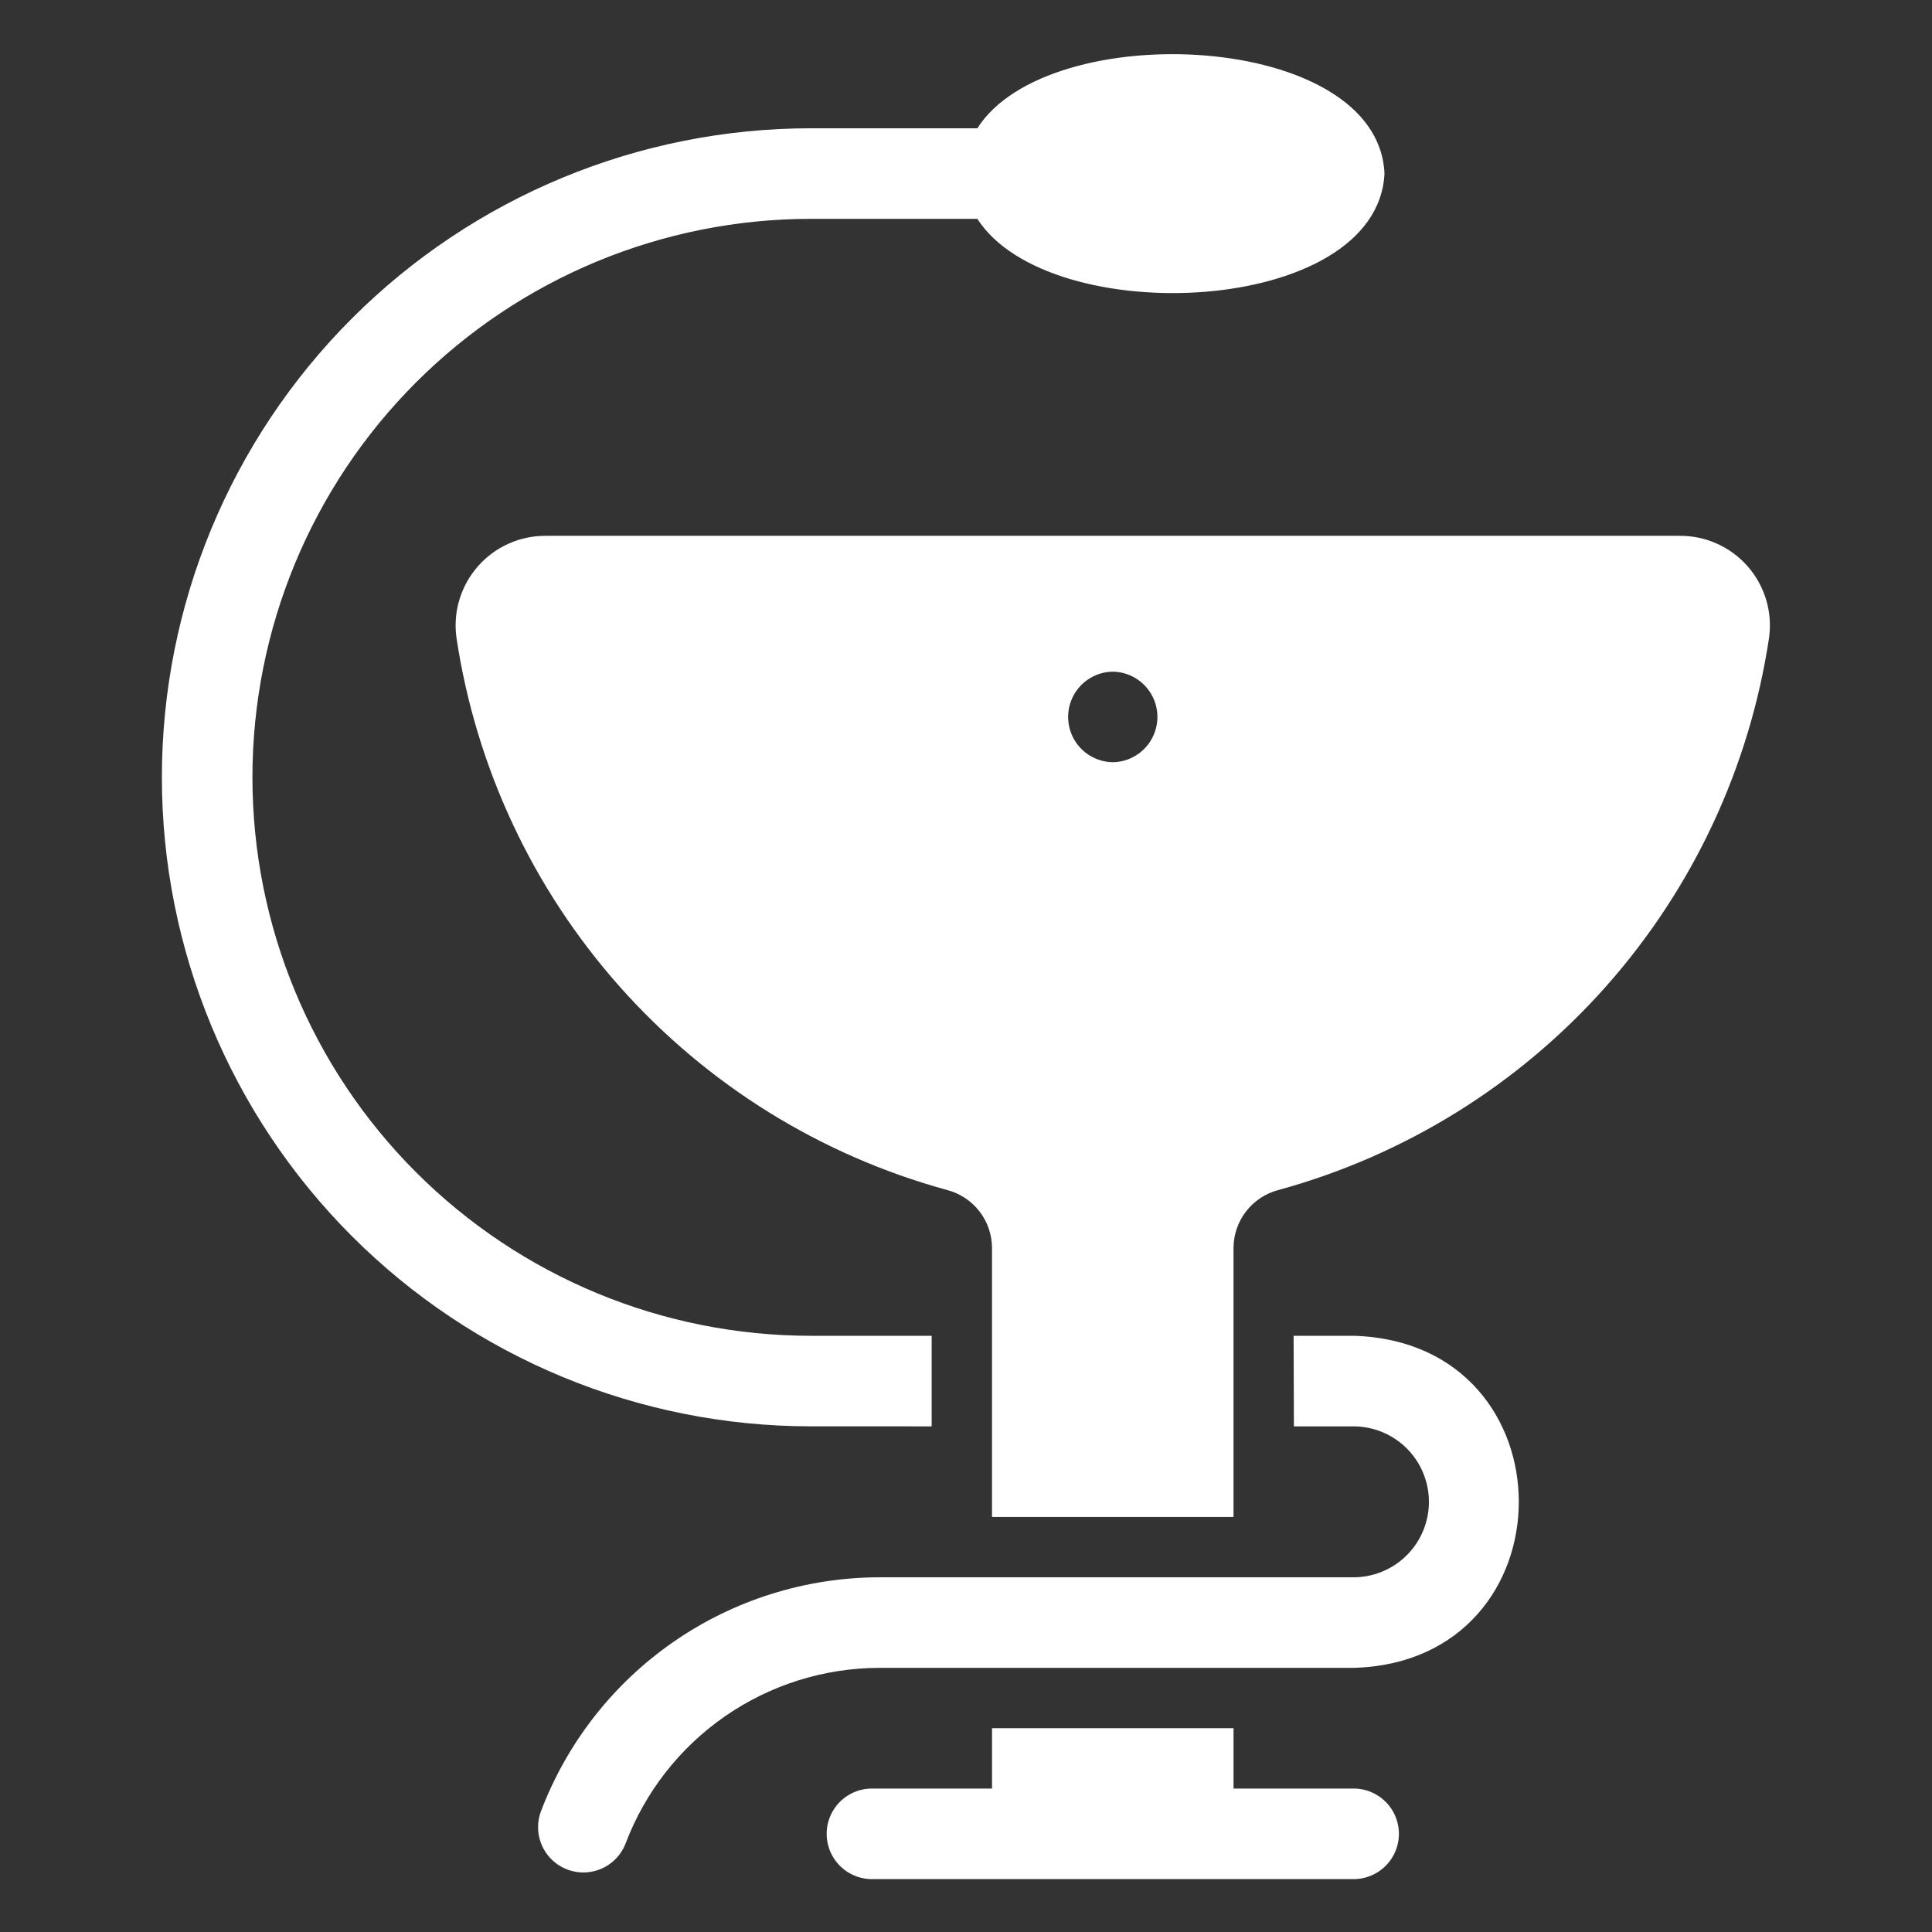 <?xml version="1.0" encoding="UTF-8"?> <svg xmlns="http://www.w3.org/2000/svg" width="1200pt" height="1200pt" version="1.1" viewBox="0 0 1200 1200"><rect x="0" y="0" width="1200" height="1200" fill="#333333" stroke="none"/><path d="m841.17 1110.9h-75v-37.5h-150v37.5h-75c-9.949 0.145-19.082 5.539-24.016 14.18-4.934 8.645-4.934 19.25 0 27.891 4.934 8.645 14.066 14.035 24.016 14.18h300c9.949-0.145 19.082-5.539 24.016-14.18 4.938-8.641 4.938-19.25 0-27.891-4.934-8.641-14.066-14.035-24.016-14.18z" fill="#fff"></path><path d="m578.67 885.94v-56.25h-75c-91.996 0-180.23-36.547-245.28-101.6-65.051-65.051-101.6-153.28-101.6-245.28s36.547-180.23 101.6-245.28c65.051-65.051 153.28-101.6 245.28-101.6h103.38c44.691 69.625 248.57 60.547 252.87-28.129-3.793-88.445-208.76-97.711-252.87-28.117l-103.38-0.004c-106.91 0-209.45 42.473-285.05 118.07-75.602 75.598-118.07 178.14-118.07 285.05s42.473 209.45 118.07 285.05c75.598 75.602 178.14 118.07 285.05 118.07z" fill="#fff"></path><path d="m841.17 829.69h-37.688l0.188 56.25h37.5c16.625 0.184 31.91 9.156 40.168 23.586 8.262 14.43 8.262 32.152 0 46.582-8.258 14.426-23.543 23.398-40.168 23.582h-295.12c-45.672 0.113-90.234 14.105-127.77 40.125-37.539 26.02-66.281 62.832-82.418 105.56-3.371 9.379-1.527 19.836 4.844 27.5 6.371 7.66 16.32 11.379 26.156 9.773 9.832-1.605 18.086-8.297 21.688-17.586 12.109-32.004 33.652-59.574 61.777-79.059 28.125-19.488 61.508-29.973 95.723-30.066h295.12c136.14-4.324 136.35-201.85 0-206.25z" fill="#fff"></path><path d="m1043.1 332.81h-703.88c-16.207-0.164-31.68 6.742-42.375 18.918-10.699 12.172-15.559 28.406-13.312 44.457 12.109 80.531 47.352 155.82 101.44 216.7 54.09 60.879 124.7 104.74 203.25 126.24 8.012 2.082 15.102 6.766 20.16 13.316 5.055 6.551 7.793 14.594 7.777 22.871v166.88h150v-166.88c-0.016-8.277 2.723-16.32 7.781-22.871 5.055-6.551 12.148-11.234 20.156-13.316 78.547-21.504 149.16-65.363 203.25-126.24 54.09-60.879 89.328-136.16 101.44-216.7 2.25-16.051-2.609-32.285-13.309-44.457-10.699-12.176-26.172-19.082-42.379-18.918zm-351.94 140.62c-9.953-0.141-19.09-5.531-24.027-14.176-4.934-8.645-4.934-19.254 0-27.898 4.938-8.645 14.074-14.035 24.031-14.176 9.953 0.141 19.09 5.531 24.027 14.176 4.934 8.645 4.934 19.254-0.004 27.898-4.934 8.645-14.074 14.035-24.027 14.176z" fill="#fff"></path></svg> 